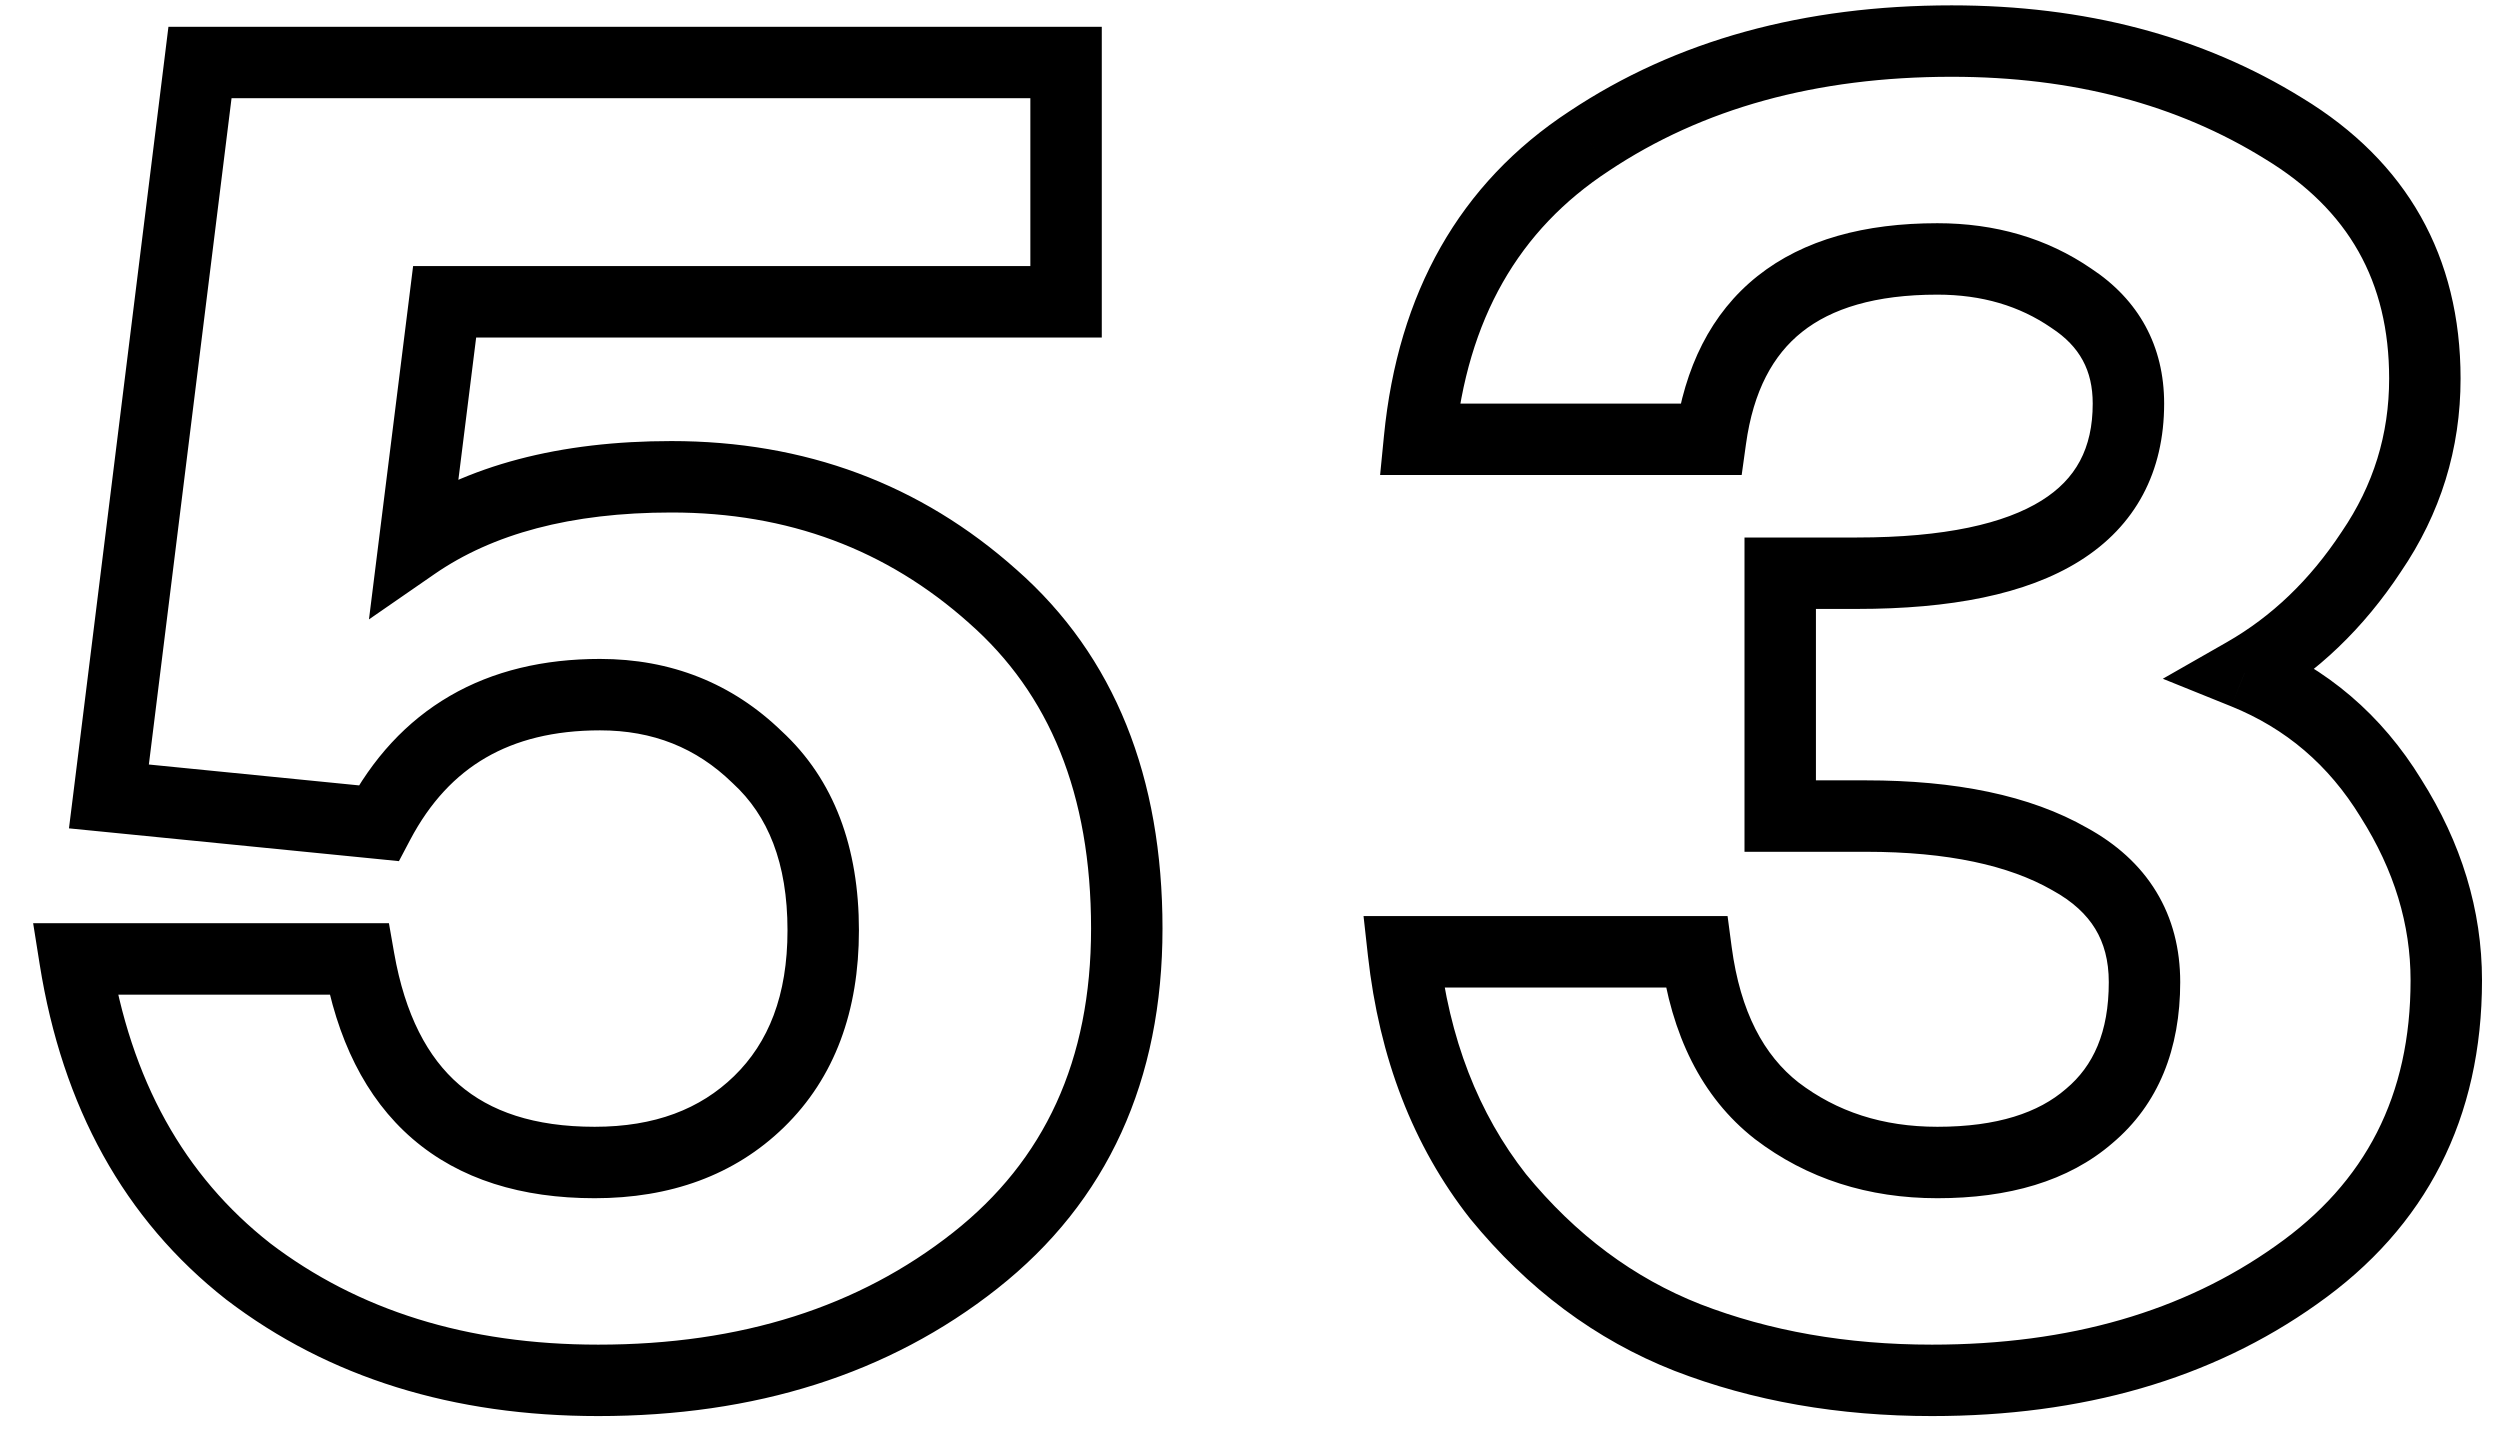 <?xml version="1.0" encoding="UTF-8"?> <svg xmlns="http://www.w3.org/2000/svg" width="70" height="40" viewBox="0 0 70 40" fill="none"> <path d="M21.25 30.85L21.947 31.567L21.947 31.567L21.25 30.85ZM21.2 21.2L20.503 21.917L20.513 21.927L20.523 21.936L21.2 21.2ZM10.6 23.05L10.501 24.045L11.17 24.112L11.484 23.517L10.6 23.05ZM3.05 22.3L2.058 22.177L1.931 23.194L2.951 23.295L3.05 22.3ZM5.6 1.75V0.75H4.716L4.608 1.627L5.6 1.75ZM29.85 1.75H30.85V0.75H29.85V1.75ZM29.85 8.45V9.45H30.85V8.45H29.85ZM12.45 8.45V7.45H11.567L11.458 8.326L12.45 8.45ZM11.6 15.25L10.608 15.126L10.331 17.343L12.168 16.073L11.6 15.25ZM27.8 16.7L27.134 17.446L27.139 17.451L27.8 16.7ZM27.3 35.3L26.681 34.515L26.681 34.515L27.3 35.3ZM6.95 35.6L6.333 36.387L6.344 36.395L6.95 35.6ZM2.1 26.85V25.85H0.928L1.112 27.007L2.1 26.85ZM10.05 26.85L11.035 26.677L10.89 25.85H10.05V26.85ZM16.65 33.55C18.763 33.55 20.562 32.912 21.947 31.567L20.553 30.133C19.604 31.054 18.337 31.55 16.65 31.55V33.55ZM21.947 31.567C23.381 30.173 24.05 28.291 24.05 26.05H22.05C22.05 27.875 21.519 29.194 20.553 30.133L21.947 31.567ZM24.05 26.05C24.05 23.746 23.366 21.832 21.877 20.464L20.523 21.936C21.501 22.834 22.05 24.154 22.05 26.05H24.05ZM21.897 20.483C20.503 19.128 18.783 18.45 16.8 18.45V20.45C18.283 20.45 19.497 20.939 20.503 21.917L21.897 20.483ZM16.8 18.45C15.226 18.45 13.812 18.78 12.598 19.485C11.381 20.192 10.424 21.24 9.716 22.583L11.484 23.517C12.042 22.46 12.752 21.708 13.602 21.215C14.455 20.72 15.508 20.45 16.8 20.45V18.45ZM10.699 22.055L3.149 21.305L2.951 23.295L10.501 24.045L10.699 22.055ZM4.042 22.423L6.592 1.873L4.608 1.627L2.058 22.177L4.042 22.423ZM5.6 2.75H29.85V0.75H5.6V2.75ZM28.85 1.75V8.45H30.85V1.75H28.85ZM29.85 7.45H12.45V9.45H29.85V7.45ZM11.458 8.326L10.608 15.126L12.592 15.374L13.442 8.574L11.458 8.326ZM12.168 16.073C13.787 14.954 15.97 14.35 18.8 14.35V12.35C15.697 12.35 13.079 13.012 11.032 14.427L12.168 16.073ZM18.8 14.35C22.066 14.35 24.826 15.384 27.134 17.446L28.466 15.954C25.774 13.549 22.534 12.35 18.8 12.35V14.35ZM27.139 17.451C29.38 19.423 30.55 22.224 30.55 26H32.55C32.55 21.776 31.22 18.377 28.461 15.949L27.139 17.451ZM30.55 26C30.55 29.695 29.248 32.492 26.681 34.515L27.919 36.085C31.019 33.642 32.55 30.238 32.55 26H30.55ZM26.681 34.515C24.052 36.587 20.764 37.65 16.75 37.65V39.65C21.136 39.65 24.881 38.48 27.919 36.085L26.681 34.515ZM16.75 37.65C13.067 37.65 10.023 36.685 7.556 34.805L6.344 36.395C9.21 38.581 12.699 39.65 16.75 39.65V37.65ZM7.567 34.813C5.16 32.924 3.654 30.248 3.088 26.693L1.112 27.007C1.746 30.986 3.473 34.142 6.333 36.387L7.567 34.813ZM2.1 27.85H10.05V25.85H2.1V27.85ZM9.065 27.023C9.425 29.075 10.222 30.738 11.546 31.882C12.875 33.029 14.613 33.55 16.65 33.55V31.55C14.953 31.55 13.725 31.121 12.854 30.368C11.978 29.612 11.342 28.425 11.035 26.677L9.065 27.023ZM58.496 31.25L57.853 30.484L57.847 30.489L57.841 30.494L58.496 31.25ZM57.946 24.05L57.45 24.918L57.458 24.923L57.466 24.927L57.946 24.05ZM49.846 22.85H48.846V23.85H49.846V22.85ZM49.846 16.05V15.05H48.846V16.05H49.846ZM57.996 8.35L57.43 9.174L57.438 9.18L57.447 9.186L57.996 8.35ZM47.896 12.3V13.3H48.767L48.887 12.437L47.896 12.3ZM39.746 12.3L38.751 12.202L38.643 13.3H39.746V12.3ZM44.496 3.95L45.044 4.787L45.051 4.782L44.496 3.95ZM63.946 3.6L63.419 4.45L63.427 4.455L63.946 3.6ZM66.396 15.45L65.57 14.887L65.566 14.893L65.561 14.9L66.396 15.45ZM62.846 18.85L62.35 17.982L60.559 19.005L62.472 19.777L62.846 18.85ZM66.946 22.35L66.093 22.872L66.097 22.878L66.101 22.885L66.946 22.35ZM64.296 35.7L63.721 34.882L63.717 34.885L64.296 35.7ZM47.246 37.45L46.88 38.381L46.885 38.383L47.246 37.45ZM41.946 33.5L41.16 34.118L41.166 34.126L41.172 34.133L41.946 33.5ZM39.296 26.65V25.65H38.179L38.302 26.76L39.296 26.65ZM47.496 26.65L48.487 26.518L48.372 25.65H47.496V26.65ZM49.746 31.1L49.129 31.887L49.139 31.895L49.746 31.1ZM54.246 33.55C56.227 33.55 57.91 33.081 59.151 32.006L57.841 30.494C57.083 31.152 55.931 31.55 54.246 31.55V33.55ZM59.139 32.016C60.446 30.919 61.046 29.36 61.046 27.5H59.046C59.046 28.906 58.612 29.847 57.853 30.484L59.139 32.016ZM61.046 27.5C61.046 26.576 60.833 25.72 60.375 24.968C59.919 24.217 59.252 23.625 58.426 23.173L57.466 24.927C58.041 25.242 58.424 25.608 58.667 26.007C58.909 26.405 59.046 26.891 59.046 27.5H61.046ZM58.442 23.182C56.835 22.263 54.741 21.85 52.246 21.85V23.85C54.551 23.85 56.257 24.237 57.45 24.918L58.442 23.182ZM52.246 21.85H49.846V23.85H52.246V21.85ZM50.846 22.85V16.05H48.846V22.85H50.846ZM49.846 17.05H51.996V15.05H49.846V17.05ZM51.996 17.05C54.601 17.05 56.725 16.649 58.226 15.71C59.806 14.723 60.596 13.203 60.596 11.3H58.596C58.596 12.563 58.12 13.418 57.166 14.014C56.134 14.66 54.458 15.05 51.996 15.05V17.05ZM60.596 11.3C60.596 9.693 59.891 8.397 58.545 7.514L57.447 9.186C58.235 9.703 58.596 10.373 58.596 11.3H60.596ZM58.563 7.526C57.312 6.666 55.859 6.25 54.246 6.25V8.25C55.5 8.25 56.547 8.568 57.43 9.174L58.563 7.526ZM54.246 6.25C52.224 6.25 50.505 6.701 49.211 7.73C47.904 8.77 47.165 10.293 46.906 12.163L48.887 12.437C49.094 10.94 49.647 9.939 50.456 9.295C51.279 8.64 52.501 8.25 54.246 8.25V6.25ZM47.896 11.3H39.746V13.3H47.896V11.3ZM40.741 12.398C41.082 8.924 42.53 6.433 45.044 4.787L43.948 3.113C40.862 5.134 39.143 8.209 38.751 12.202L40.741 12.398ZM45.051 4.782C47.659 3.043 50.841 2.15 54.646 2.15V0.15C50.518 0.15 46.933 1.123 43.941 3.118L45.051 4.782ZM54.646 2.15C58.055 2.15 60.967 2.929 63.419 4.45L64.473 2.75C61.659 1.005 58.37 0.15 54.646 0.15V2.15ZM63.427 4.455C65.763 5.874 66.896 7.885 66.896 10.6H68.896C68.896 7.182 67.395 4.526 64.465 2.745L63.427 4.455ZM66.896 10.6C66.896 12.165 66.457 13.585 65.57 14.887L67.222 16.013C68.335 14.382 68.896 12.569 68.896 10.6H66.896ZM65.561 14.9C64.673 16.247 63.602 17.267 62.35 17.982L63.342 19.718C64.891 18.834 66.186 17.586 67.231 16L65.561 14.9ZM62.472 19.777C64.001 20.395 65.202 21.417 66.093 22.872L67.799 21.828C66.69 20.017 65.158 18.705 63.221 17.923L62.472 19.777ZM66.101 22.885C67.043 24.374 67.496 25.89 67.496 27.45H69.496C69.496 25.476 68.916 23.593 67.791 21.815L66.101 22.885ZM67.496 27.45C67.496 30.67 66.245 33.109 63.721 34.882L64.871 36.518C67.948 34.357 69.496 31.296 69.496 27.45H67.496ZM63.717 34.885C61.149 36.71 57.962 37.65 54.096 37.65V39.65C58.297 39.65 61.91 38.623 64.876 36.515L63.717 34.885ZM54.096 37.65C51.704 37.65 49.545 37.267 47.607 36.517L46.885 38.383C49.081 39.233 51.488 39.65 54.096 39.65V37.65ZM47.612 36.519C45.751 35.787 44.121 34.579 42.72 32.867L41.172 34.133C42.771 36.087 44.674 37.513 46.88 38.381L47.612 36.519ZM42.732 32.882C41.397 31.182 40.572 29.082 40.29 26.54L38.302 26.76C38.62 29.618 39.562 32.084 41.16 34.118L42.732 32.882ZM39.296 27.65H47.496V25.65H39.296V27.65ZM46.505 26.782C46.796 28.963 47.636 30.717 49.129 31.887L50.363 30.313C49.389 29.55 48.73 28.337 48.487 26.518L46.505 26.782ZM49.139 31.895C50.596 33.007 52.314 33.55 54.246 33.55V31.55C52.712 31.55 51.43 31.127 50.353 30.305L49.139 31.895Z" fill="black"></path> </svg> 